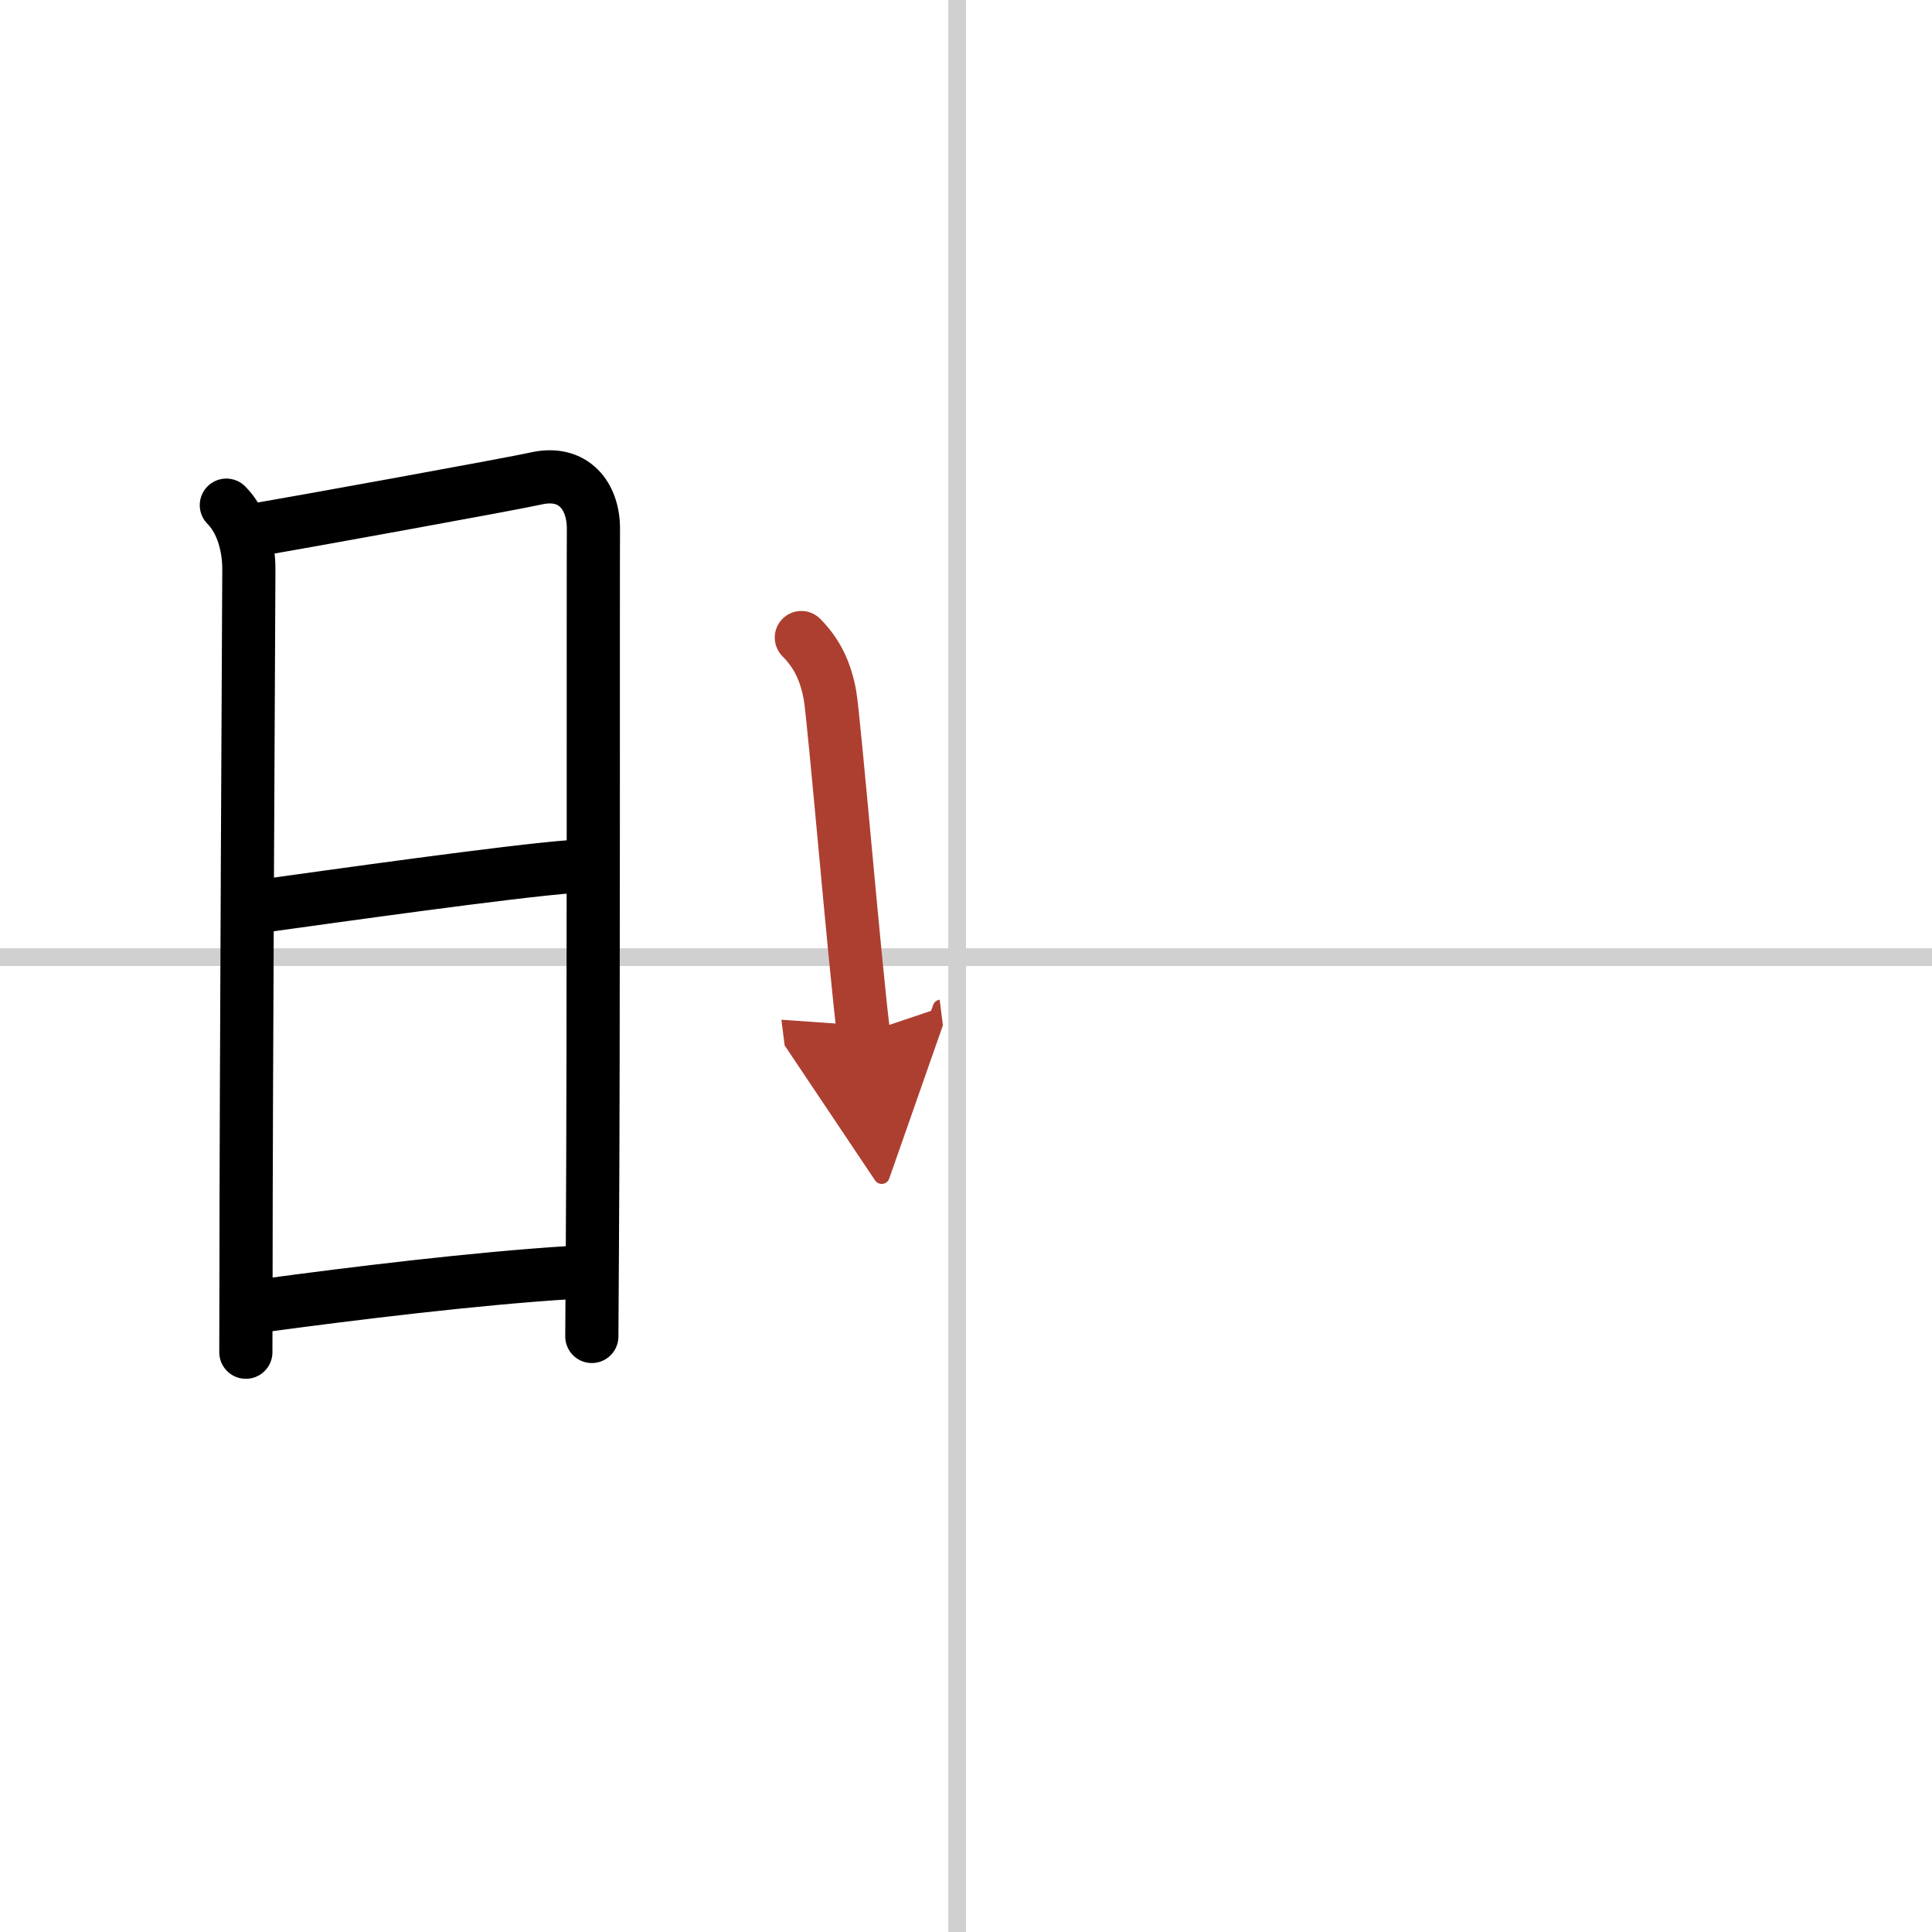 <svg width="400" height="400" viewBox="0 0 109 109" xmlns="http://www.w3.org/2000/svg"><defs><marker id="a" markerWidth="4" orient="auto" refX="1" refY="5" viewBox="0 0 10 10"><polyline points="0 0 10 5 0 10 1 5" fill="#ad3f31" stroke="#ad3f31"/></marker></defs><g fill="none" stroke="#000" stroke-linecap="round" stroke-linejoin="round" stroke-width="3"><rect width="100%" height="100%" fill="#fff" stroke="#fff"/><line x1="54" x2="54" y2="109" stroke="#d0d0d0" stroke-width="1"/><line x2="109" y1="54" y2="54" stroke="#d0d0d0" stroke-width="1"/><path d="m12.77 28.5c0.81 0.81 1.27 2.15 1.27 3.62 0 1.21-0.16 29.47-0.16 39.88 0 1.43-0.01 3.12-0.01 4.29"/><path d="m14.22 29.93c2.53-0.43 14.67-2.63 16-2.93 2.15-0.5 3.28 1 3.26 2.87-0.02 1.77 0.02 29.21-0.06 40.63-0.02 2.84-0.03 4.68-0.03 4.9"/><path d="m14.99 51.09c3.39-0.47 14.01-1.97 17.29-2.2"/><path d="m15.14 73.62c4.61-0.62 11.61-1.49 17.12-1.83"/><path d="m45.21 35.97c0.91 0.91 1.39 1.97 1.62 3.28s1.42 15.37 1.89 19.06" marker-end="url(#a)" stroke="#ad3f31"/></g></svg>
